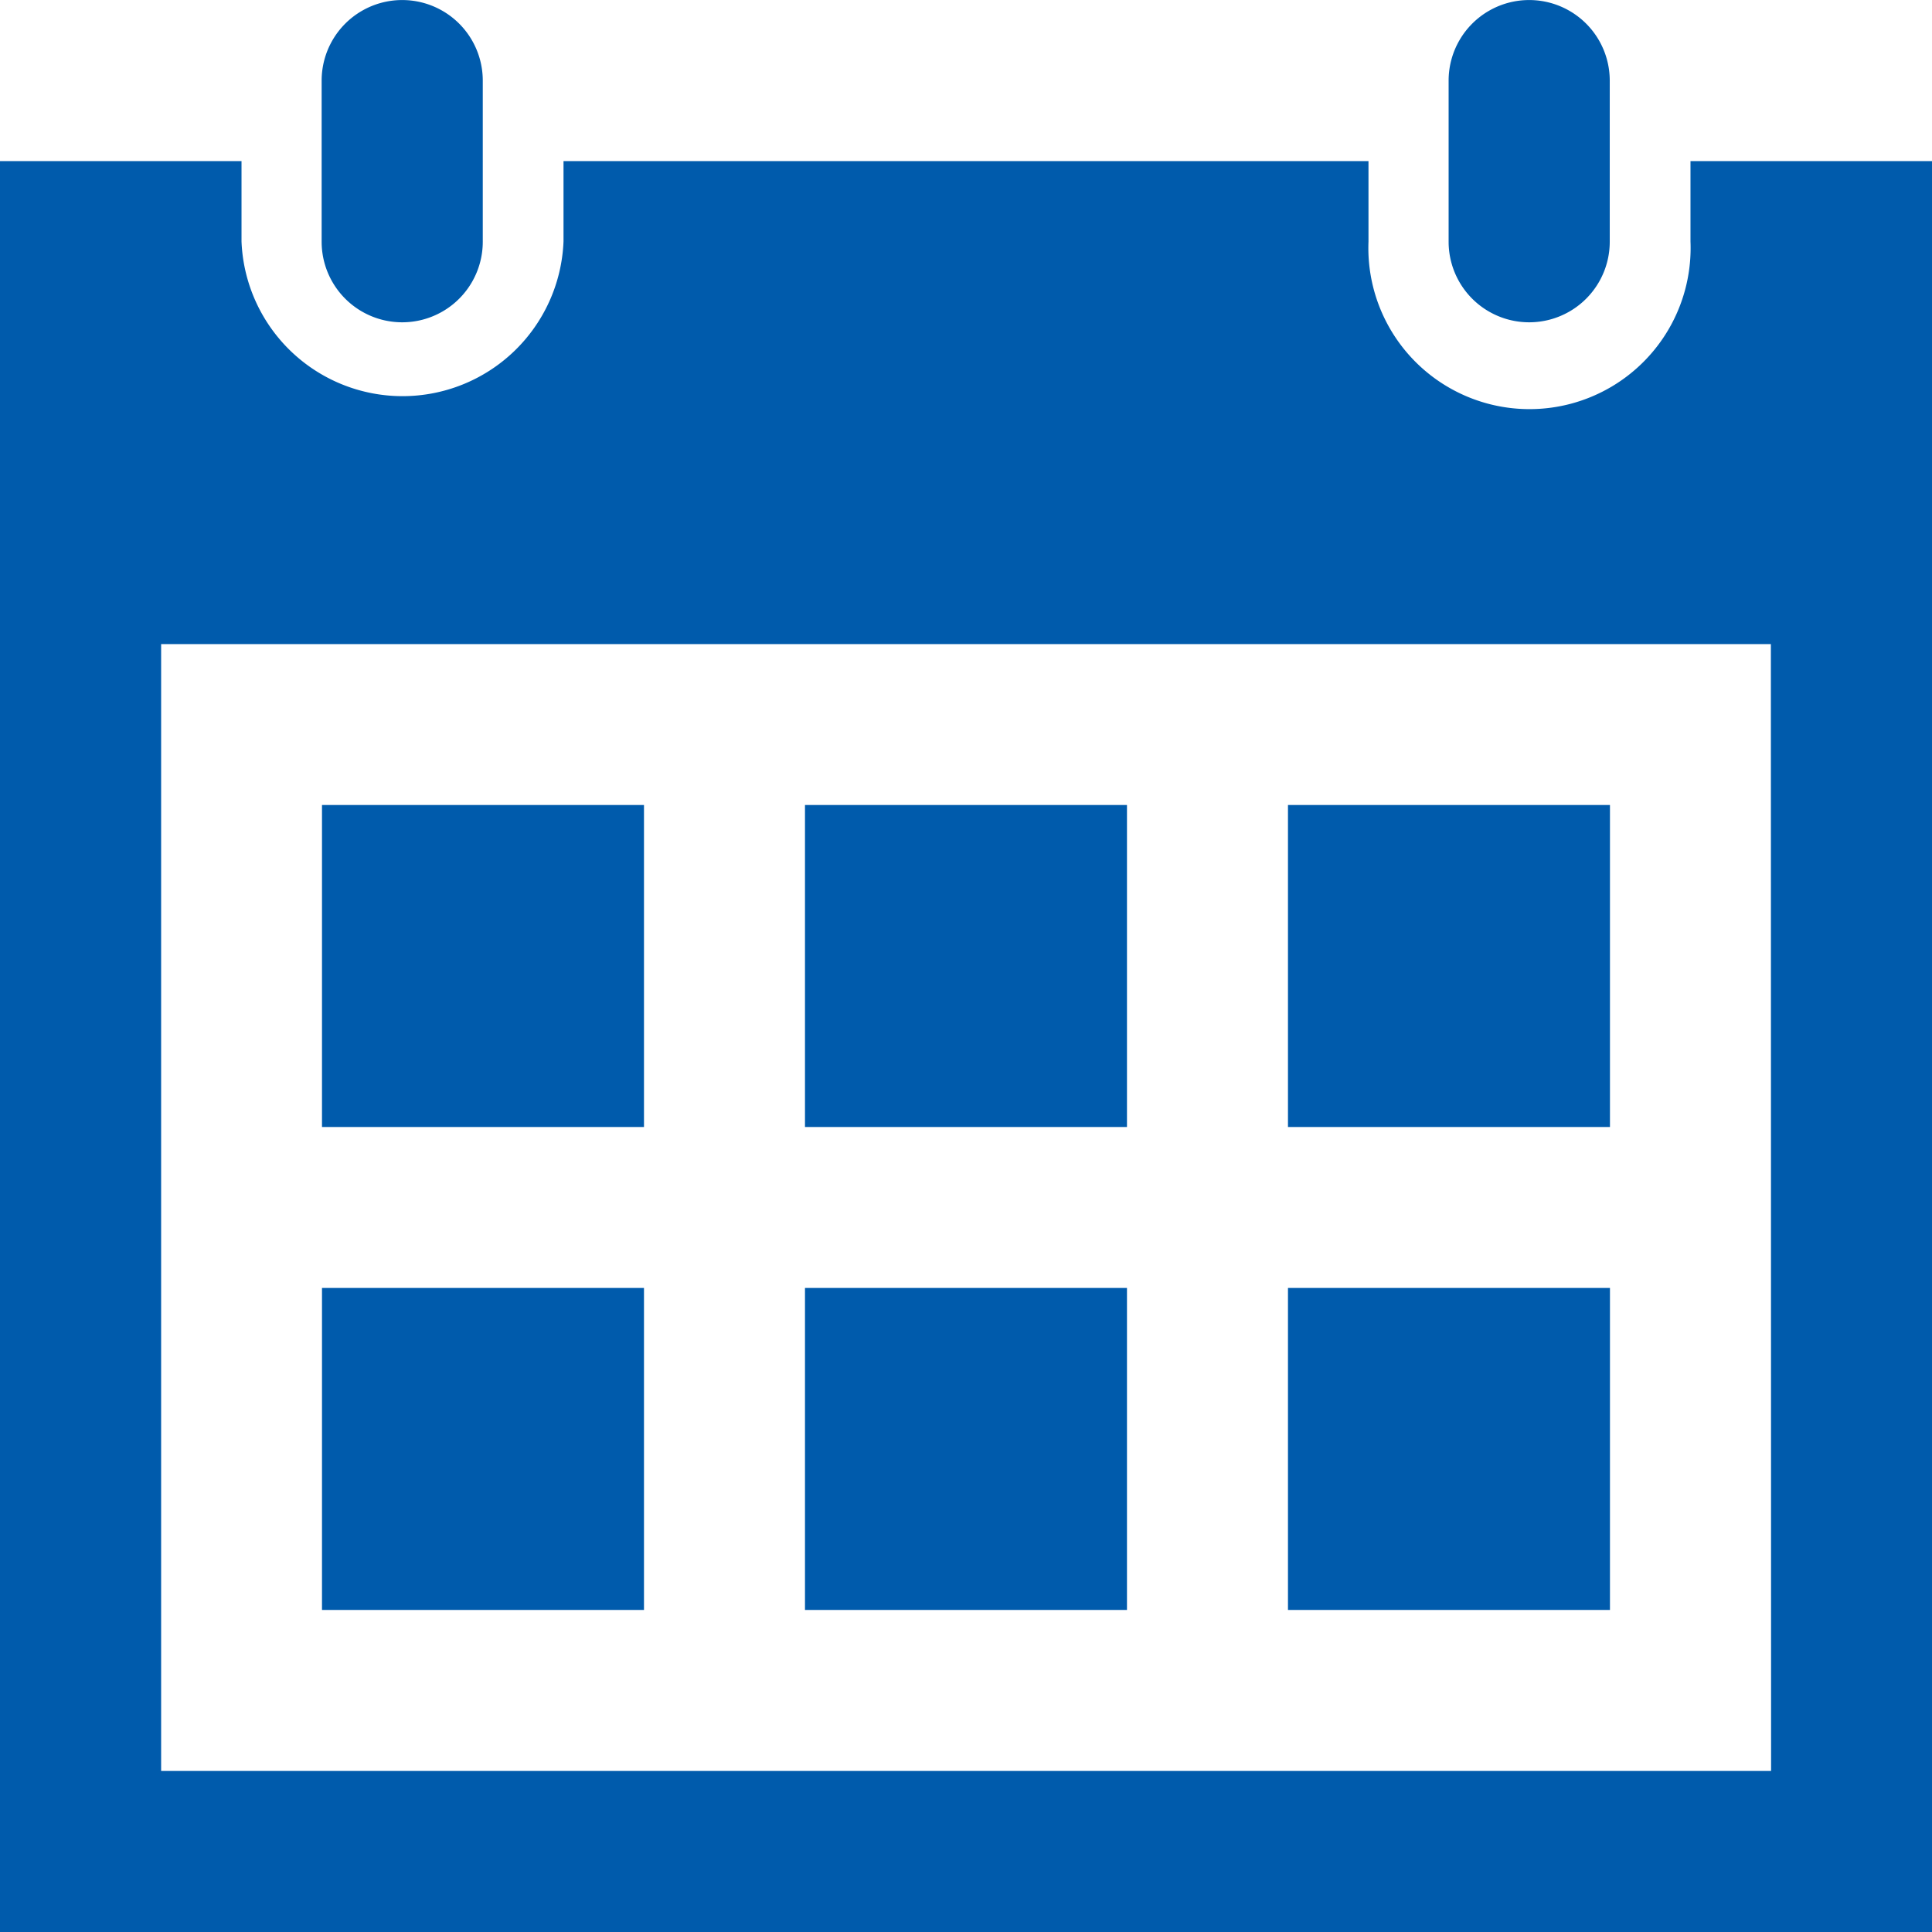 <svg xmlns="http://www.w3.org/2000/svg" width="44.365" height="44.365" viewBox="0 0 44.365 44.365">
  <path id="iconmonstr-calendar-4" d="M36.97,36.97H29.576V29.576H36.97ZM25.879,18.485H18.485v7.394h7.394Zm11.091,0H29.576v7.394H36.97ZM14.788,29.576H7.394V36.97h7.394Zm11.091,0H18.485V36.97h7.394ZM14.788,18.485H7.394v7.394h7.394ZM44.365,3.7V44.365H0V3.7H5.546V5.546a3.7,3.7,0,0,0,7.394,0V3.7H31.425V5.546a3.7,3.7,0,1,0,7.394,0V3.7Zm-3.7,11.091H3.7V40.667h36.97Zm-3.7-12.94a1.849,1.849,0,1,0-3.7,0v3.7a1.849,1.849,0,1,0,3.7,0Zm-25.879,3.7a1.849,1.849,0,0,1-3.7,0v-3.7a1.849,1.849,0,0,1,3.7,0Z" fill="#005bac"/>
</svg>
